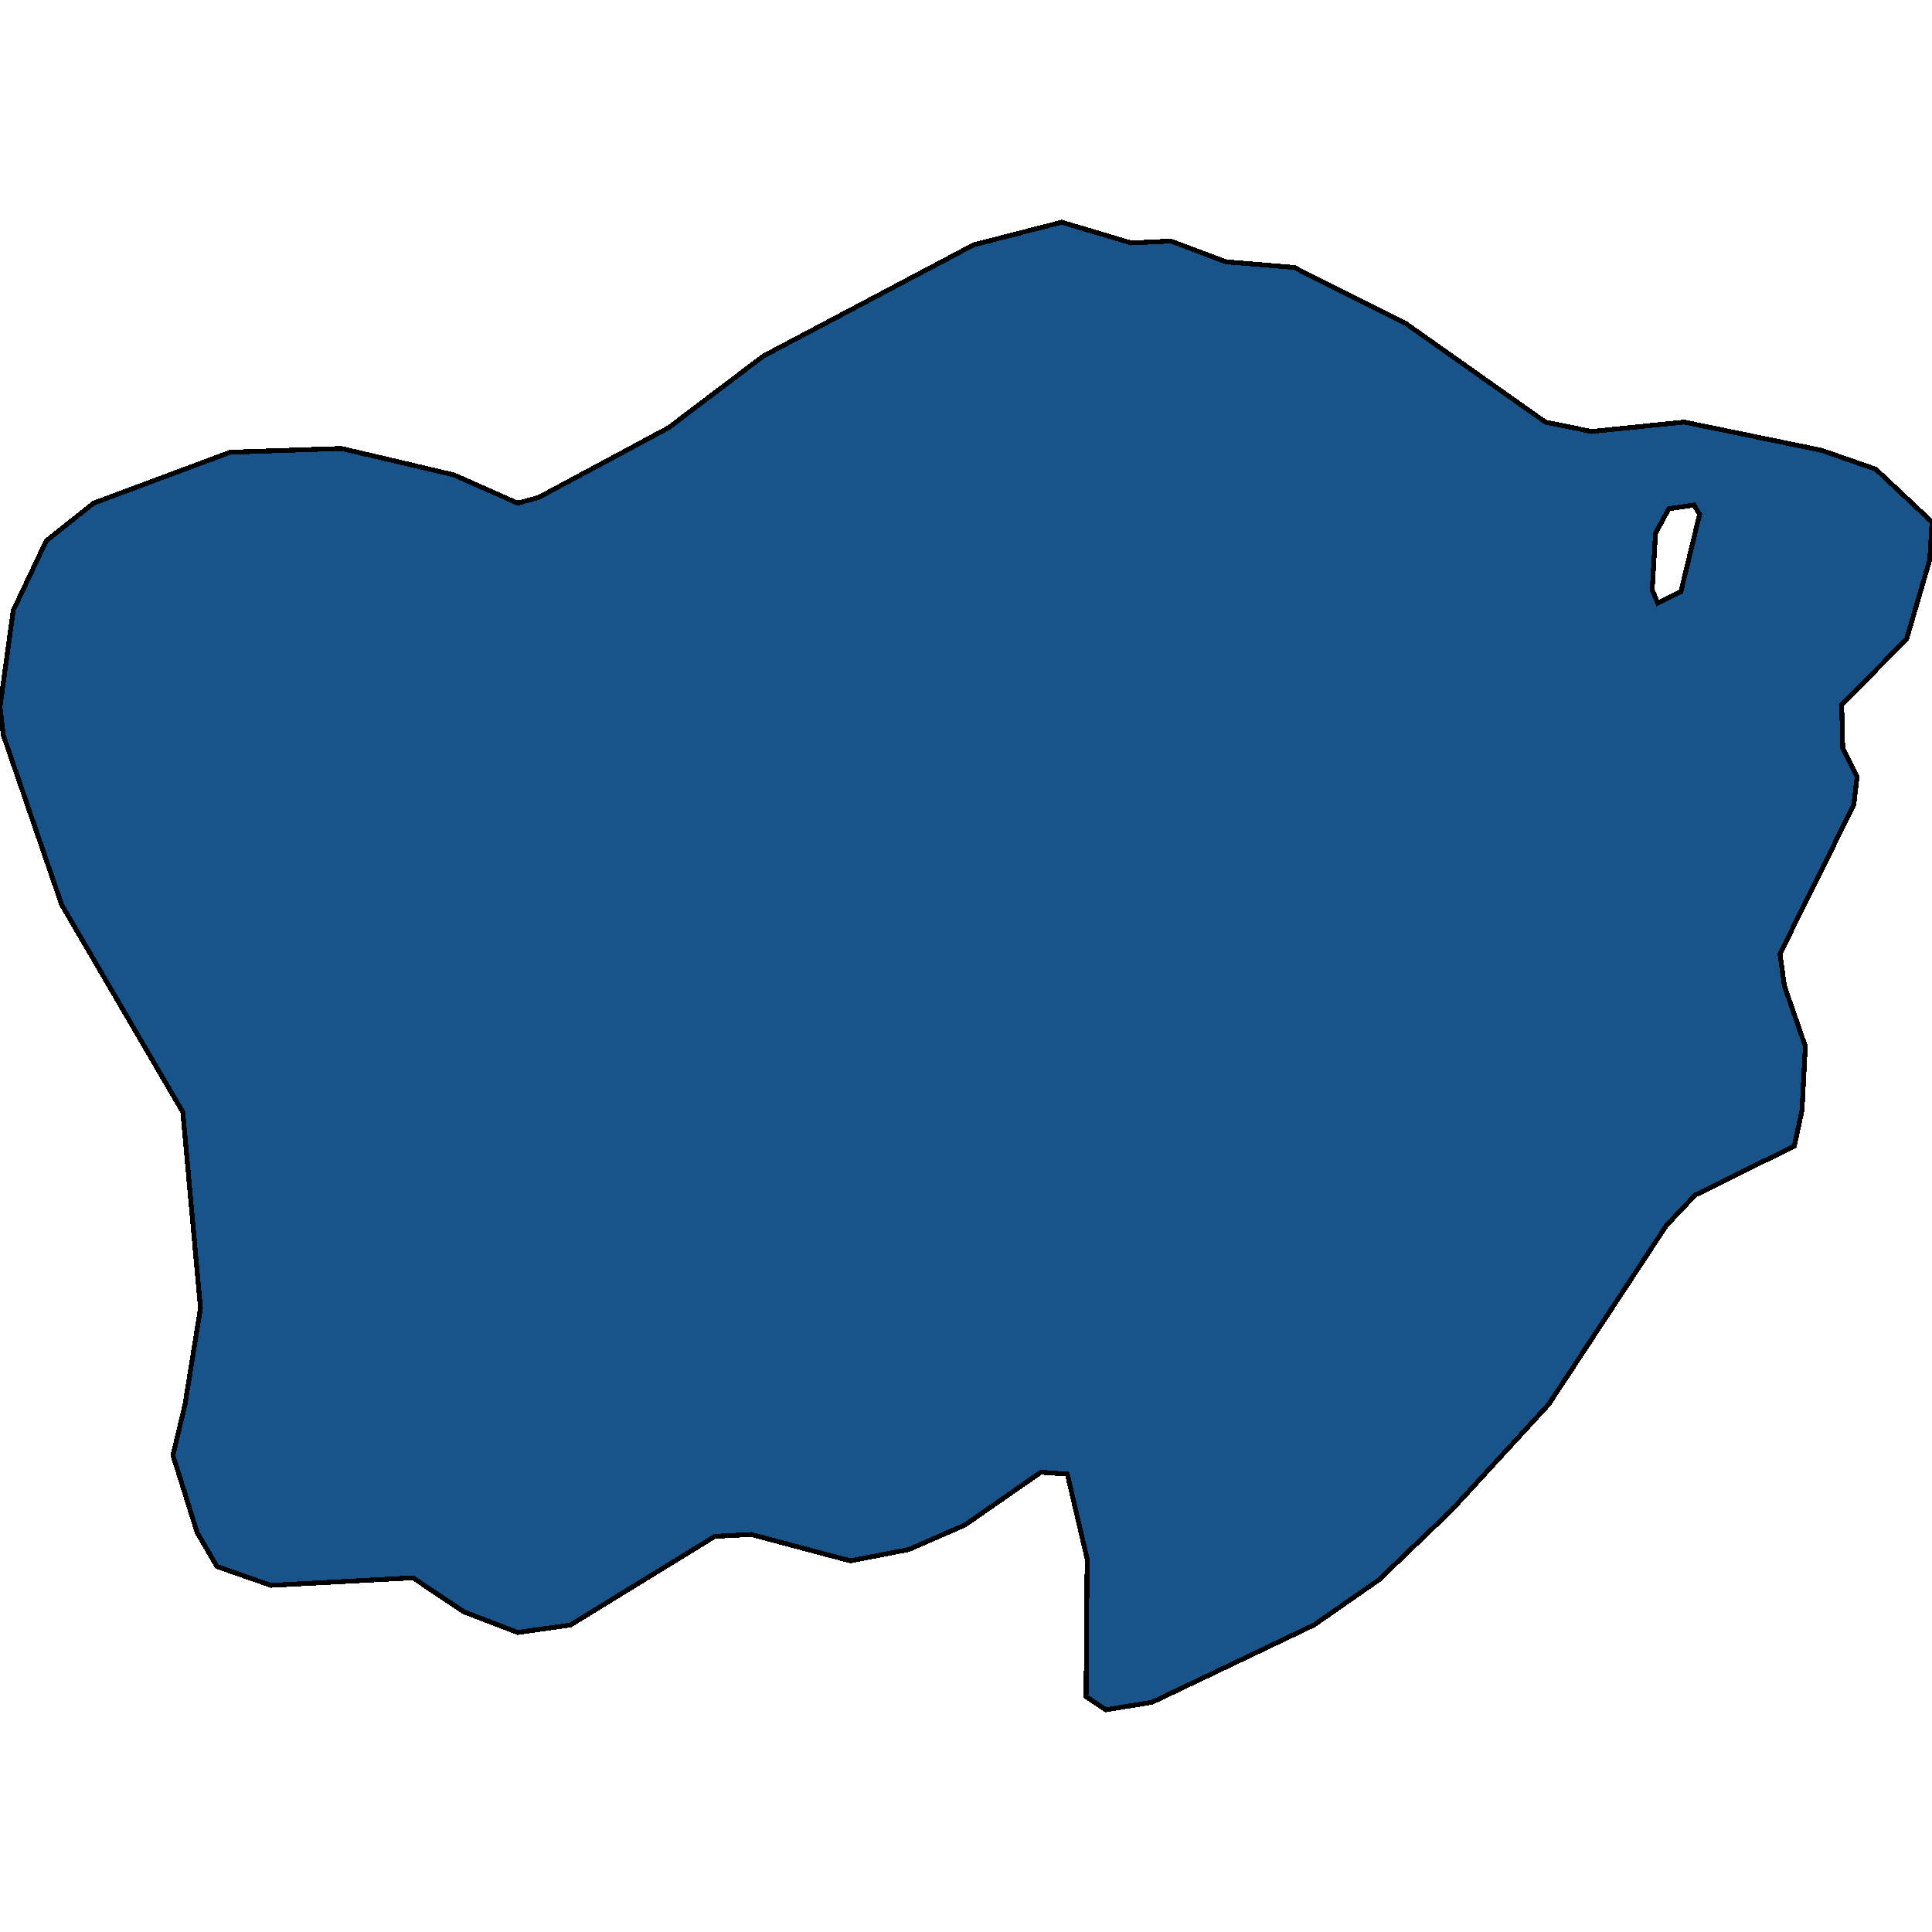<svg xmlns="http://www.w3.org/2000/svg" width="400" height="400"><path style="stroke: black; fill: #18548a; shape-rendering: crispEdges; stroke-width: 1px;" d="M219.84,46.006L234.208,50.3L242.417,49.91L253.82,54.204L267.959,55.375L291.22,67.087L319.954,87.387L329.532,89.339L348.689,87.387L377.195,93.243L388.369,97.146L400,108.077L399.544,115.884L394.755,132.28L381.3,145.943L381.528,154.921L384.493,160.777L383.808,166.632L368.529,197.47L369.441,204.106L373.774,216.597L373.09,229.869L371.494,237.286L350.969,247.434L345.04,253.68L320.639,290.762L300.57,312.62L285.519,327.062L272.064,336.43L238.54,352.433L228.962,353.994L224.857,351.262L225.086,322.768L220.981,305.204L215.507,304.813L199.772,315.743L188.141,320.817L176.055,323.159L155.53,317.694L148.005,318.085L118.13,336.43L107.184,337.991L96.009,333.697L85.519,326.672L56.1,328.233L44.926,324.33L40.821,317.304L35.804,301.301L38.312,290.762L41.505,270.855L37.856,230.259L12.771,187.321L0.684,152.189L0,146.333L2.737,126.424L9.578,111.981L19.384,104.173L47.662,93.633L70.696,92.852L93.957,98.317L107.184,104.173L111.517,103.002L138.426,88.558L158.039,73.724L201.596,50.691ZM342.075,122.13L343.216,124.863L348.005,122.521L351.881,106.515L350.741,104.563L345.496,105.344L342.759,110.419Z"></path></svg>